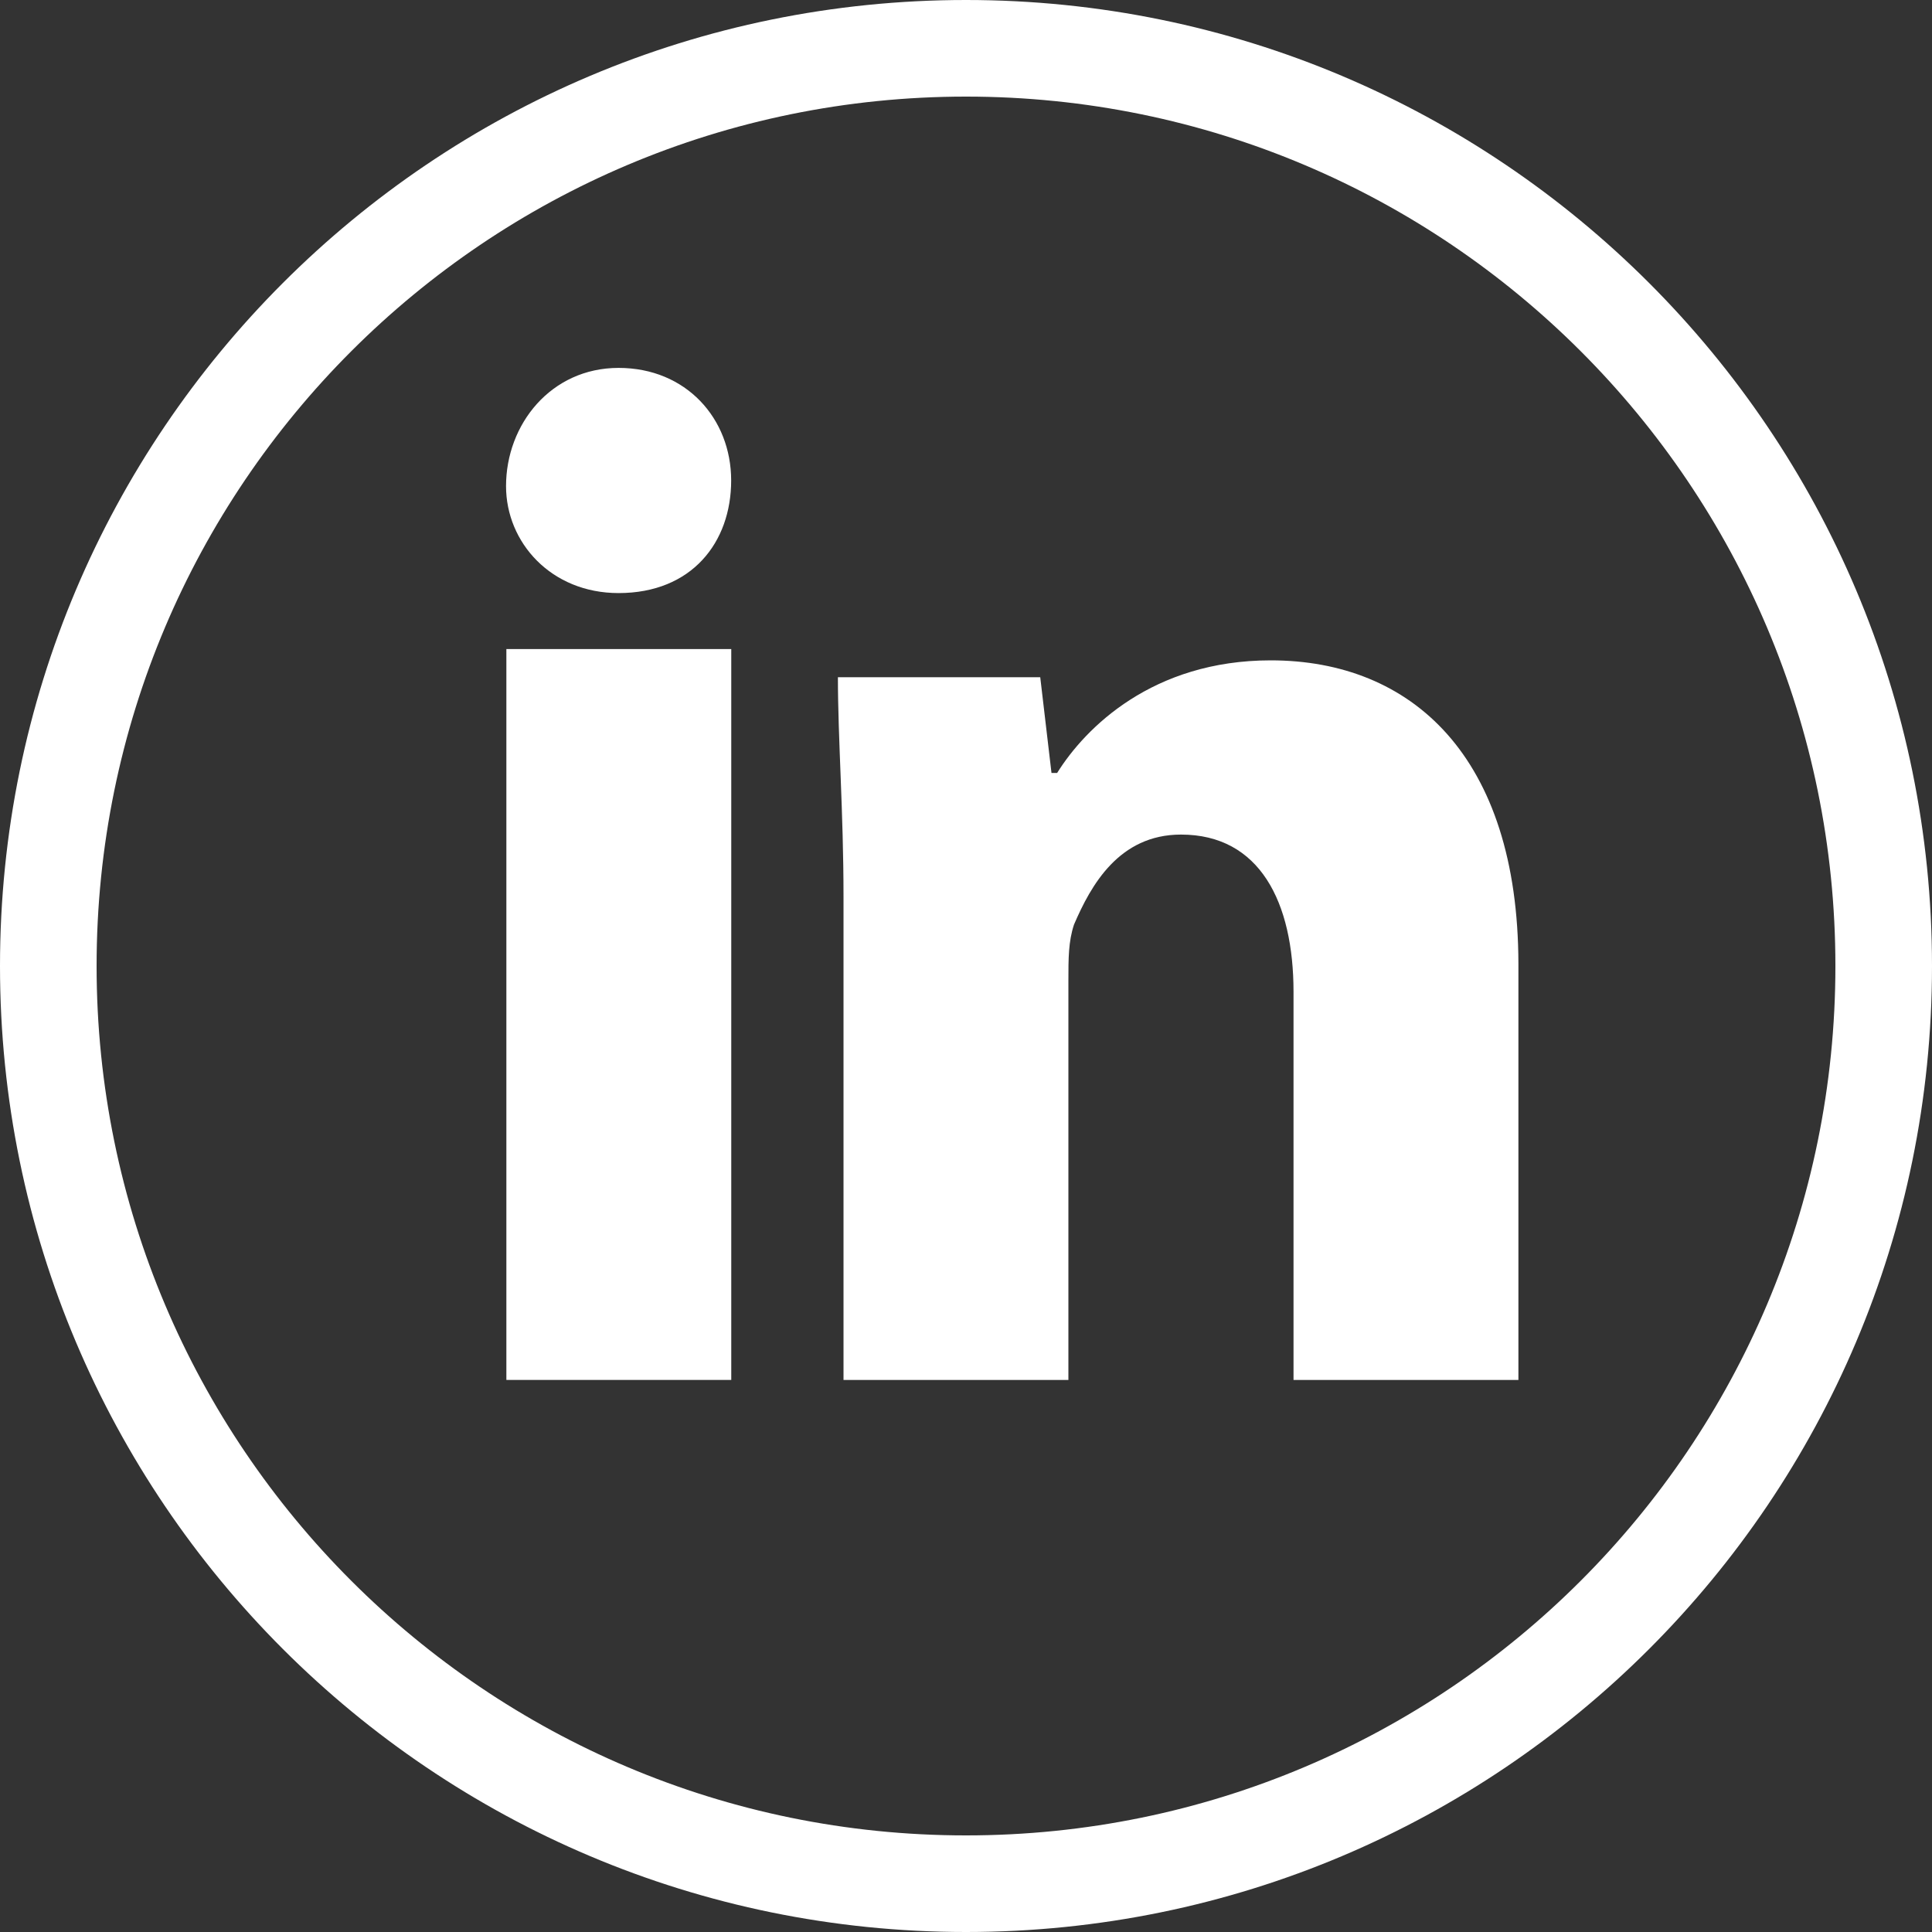 <svg width="40" height="40" viewBox="0 0 40 40" fill="none" xmlns="http://www.w3.org/2000/svg">
    <rect x="0" y="0" width="40" height="40" fill="#333333" stroke="none"/>
    <path fill-rule="evenodd" clip-rule="evenodd" d="M2 20C2 29.941 10.059 38 20 38C29.941 38 38 29.941 38 20C38 10.059 29.941 2 20 2C10.059 2 2 10.059 2 20ZM20 0C8.954 0 0 8.954 0 20C0 31.046 8.954 40 20 40C31.046 40 40 31.046 40 20C40 8.954 31.046 0 20 0Z" fill="white"/>
    <path d="M15.138 9.948C15.138 11.23 14.322 12.279 12.807 12.279C11.409 12.279 10.477 11.23 10.477 10.065C10.477 8.783 11.409 7.617 12.807 7.617C14.206 7.617 15.138 8.666 15.138 9.948Z" fill="white"/>
    <path d="M15.14 13.438L10.484 13.438L10.484 28.57L15.14 28.57L15.14 13.438Z" fill="white"/>
    <path d="M26.309 13.672C23.862 13.672 22.469 15.07 21.887 16.003H21.77L21.537 14.021L17.348 14.021C17.348 15.303 17.464 16.812 17.464 18.561L17.464 28.571L22.12 28.571L22.12 20.309C22.12 19.842 22.12 19.493 22.236 19.143C22.586 18.327 23.169 17.279 24.451 17.279C26.082 17.279 26.781 18.677 26.781 20.536L26.781 28.571L31.437 28.571L31.437 19.959C31.431 15.653 29.223 13.672 26.309 13.672Z" fill="white"/>
</svg>
